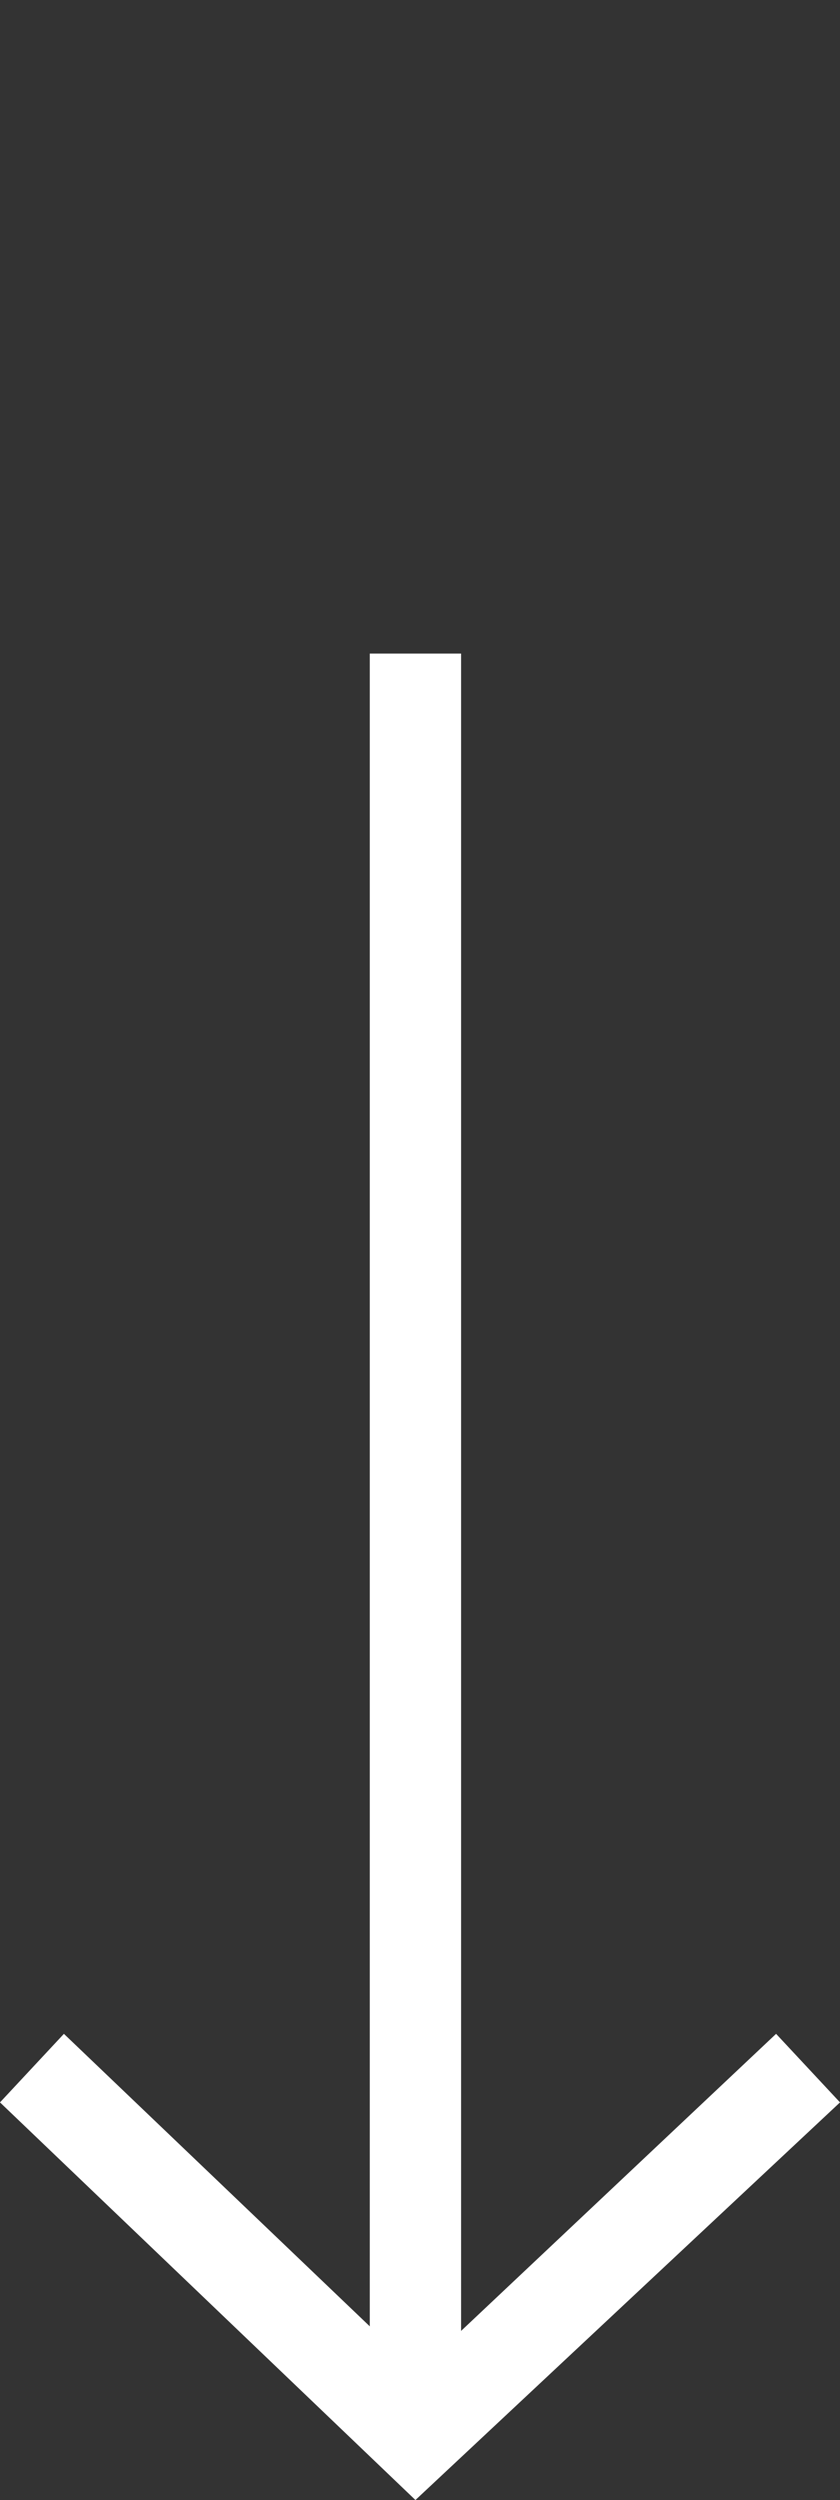 <svg id="e7FwmgiEudJ1" xmlns="http://www.w3.org/2000/svg" xmlns:xlink="http://www.w3.org/1999/xlink" viewBox="0 0 18.4 54.7" shape-rendering="geometricPrecision" text-rendering="geometricPrecision"><rect x="0" y="0" width="18.4" height="54.7" fill="#333333" stroke="none"/><style><![CDATA[#e7FwmgiEudJ2_to {animation: e7FwmgiEudJ2_to__to 1728.395ms linear infinite normal forwards}@keyframes e7FwmgiEudJ2_to__to { 0% {transform: translate(9.2px,34.5px);animation-timing-function: cubic-bezier(0.42,0,0.58,1)} 50% {transform: translate(9.2px,31.272px);animation-timing-function: cubic-bezier(0.42,0,0.58,1)} 100% {transform: translate(9.2px,34.5px)}}]]></style><g id="e7FwmgiEudJ2_to" transform="translate(9.2,34.5)"><path id="e7FwmgiEudJ2" d="M18.4,46L9.1,54.7L0,46L1.4,44.5L8.1,50.9L8.1,14.3L10.1,14.3L10.1,51L17,44.5L18.4,46Z" transform="translate(-9.2,-34.5)" clip-rule="evenodd" fill="rgb(255,255,255)" fill-rule="evenodd" stroke="none" stroke-width="1"/></g></svg>